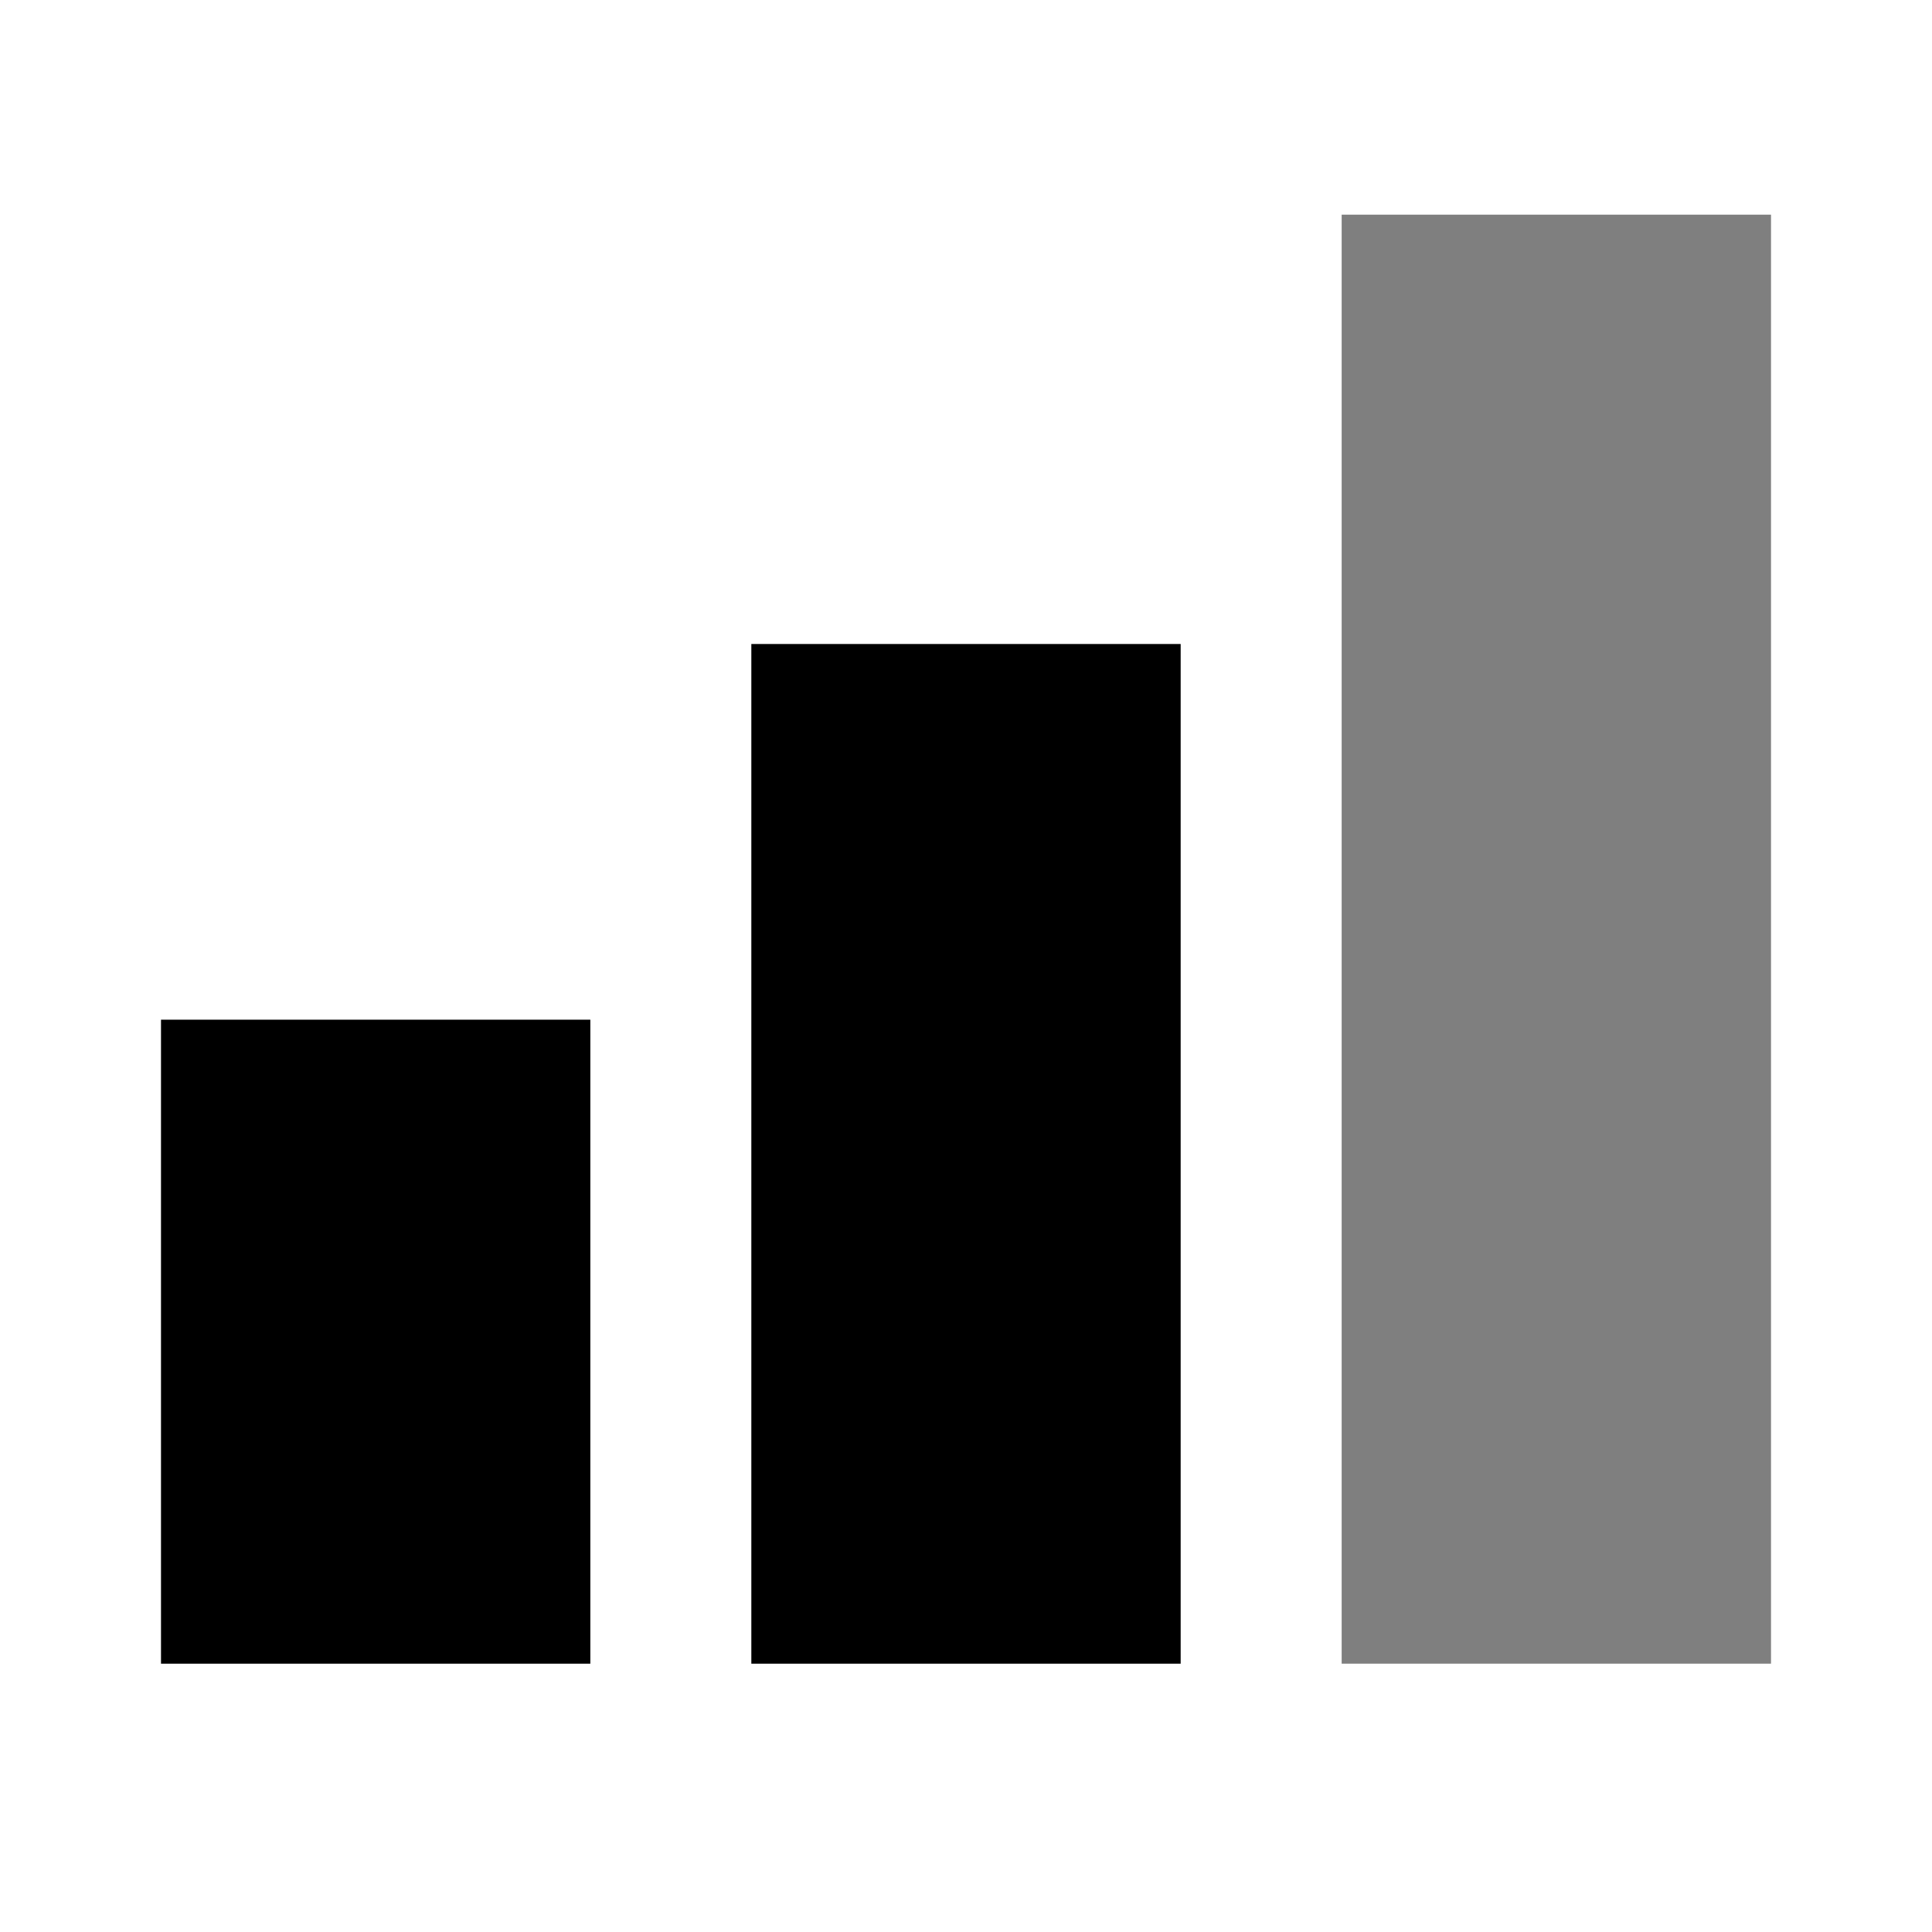 <?xml version="1.0" encoding="UTF-8"?>
<!-- Generated by Pixelmator Pro 3.5.11 -->
<svg width="36" height="36" viewBox="0 0 36 36" xmlns="http://www.w3.org/2000/svg">
    <clipPath id="clipPath1">
        <path d="M 0 0 L 36 0 L 36 36 L 0 36 Z"/>
    </clipPath>
    <g id="Group" clip-path="url(#clipPath1)">
        <path id="Path" fill="#000000" stroke="none" d="M 3 19 L 11 19 L 11 31 L 3 31 L 3 19 Z M 14 12 C 22 12 22 12 22 12 L 22 31 L 14 31 L 14 12 Z"/>
        <path id="path1" fill="#000000" stroke="none" opacity="0.5" d="M 25 4 L 33 4 L 33 31 L 25 31 L 25 4 Z"/>
    </g>
</svg>
